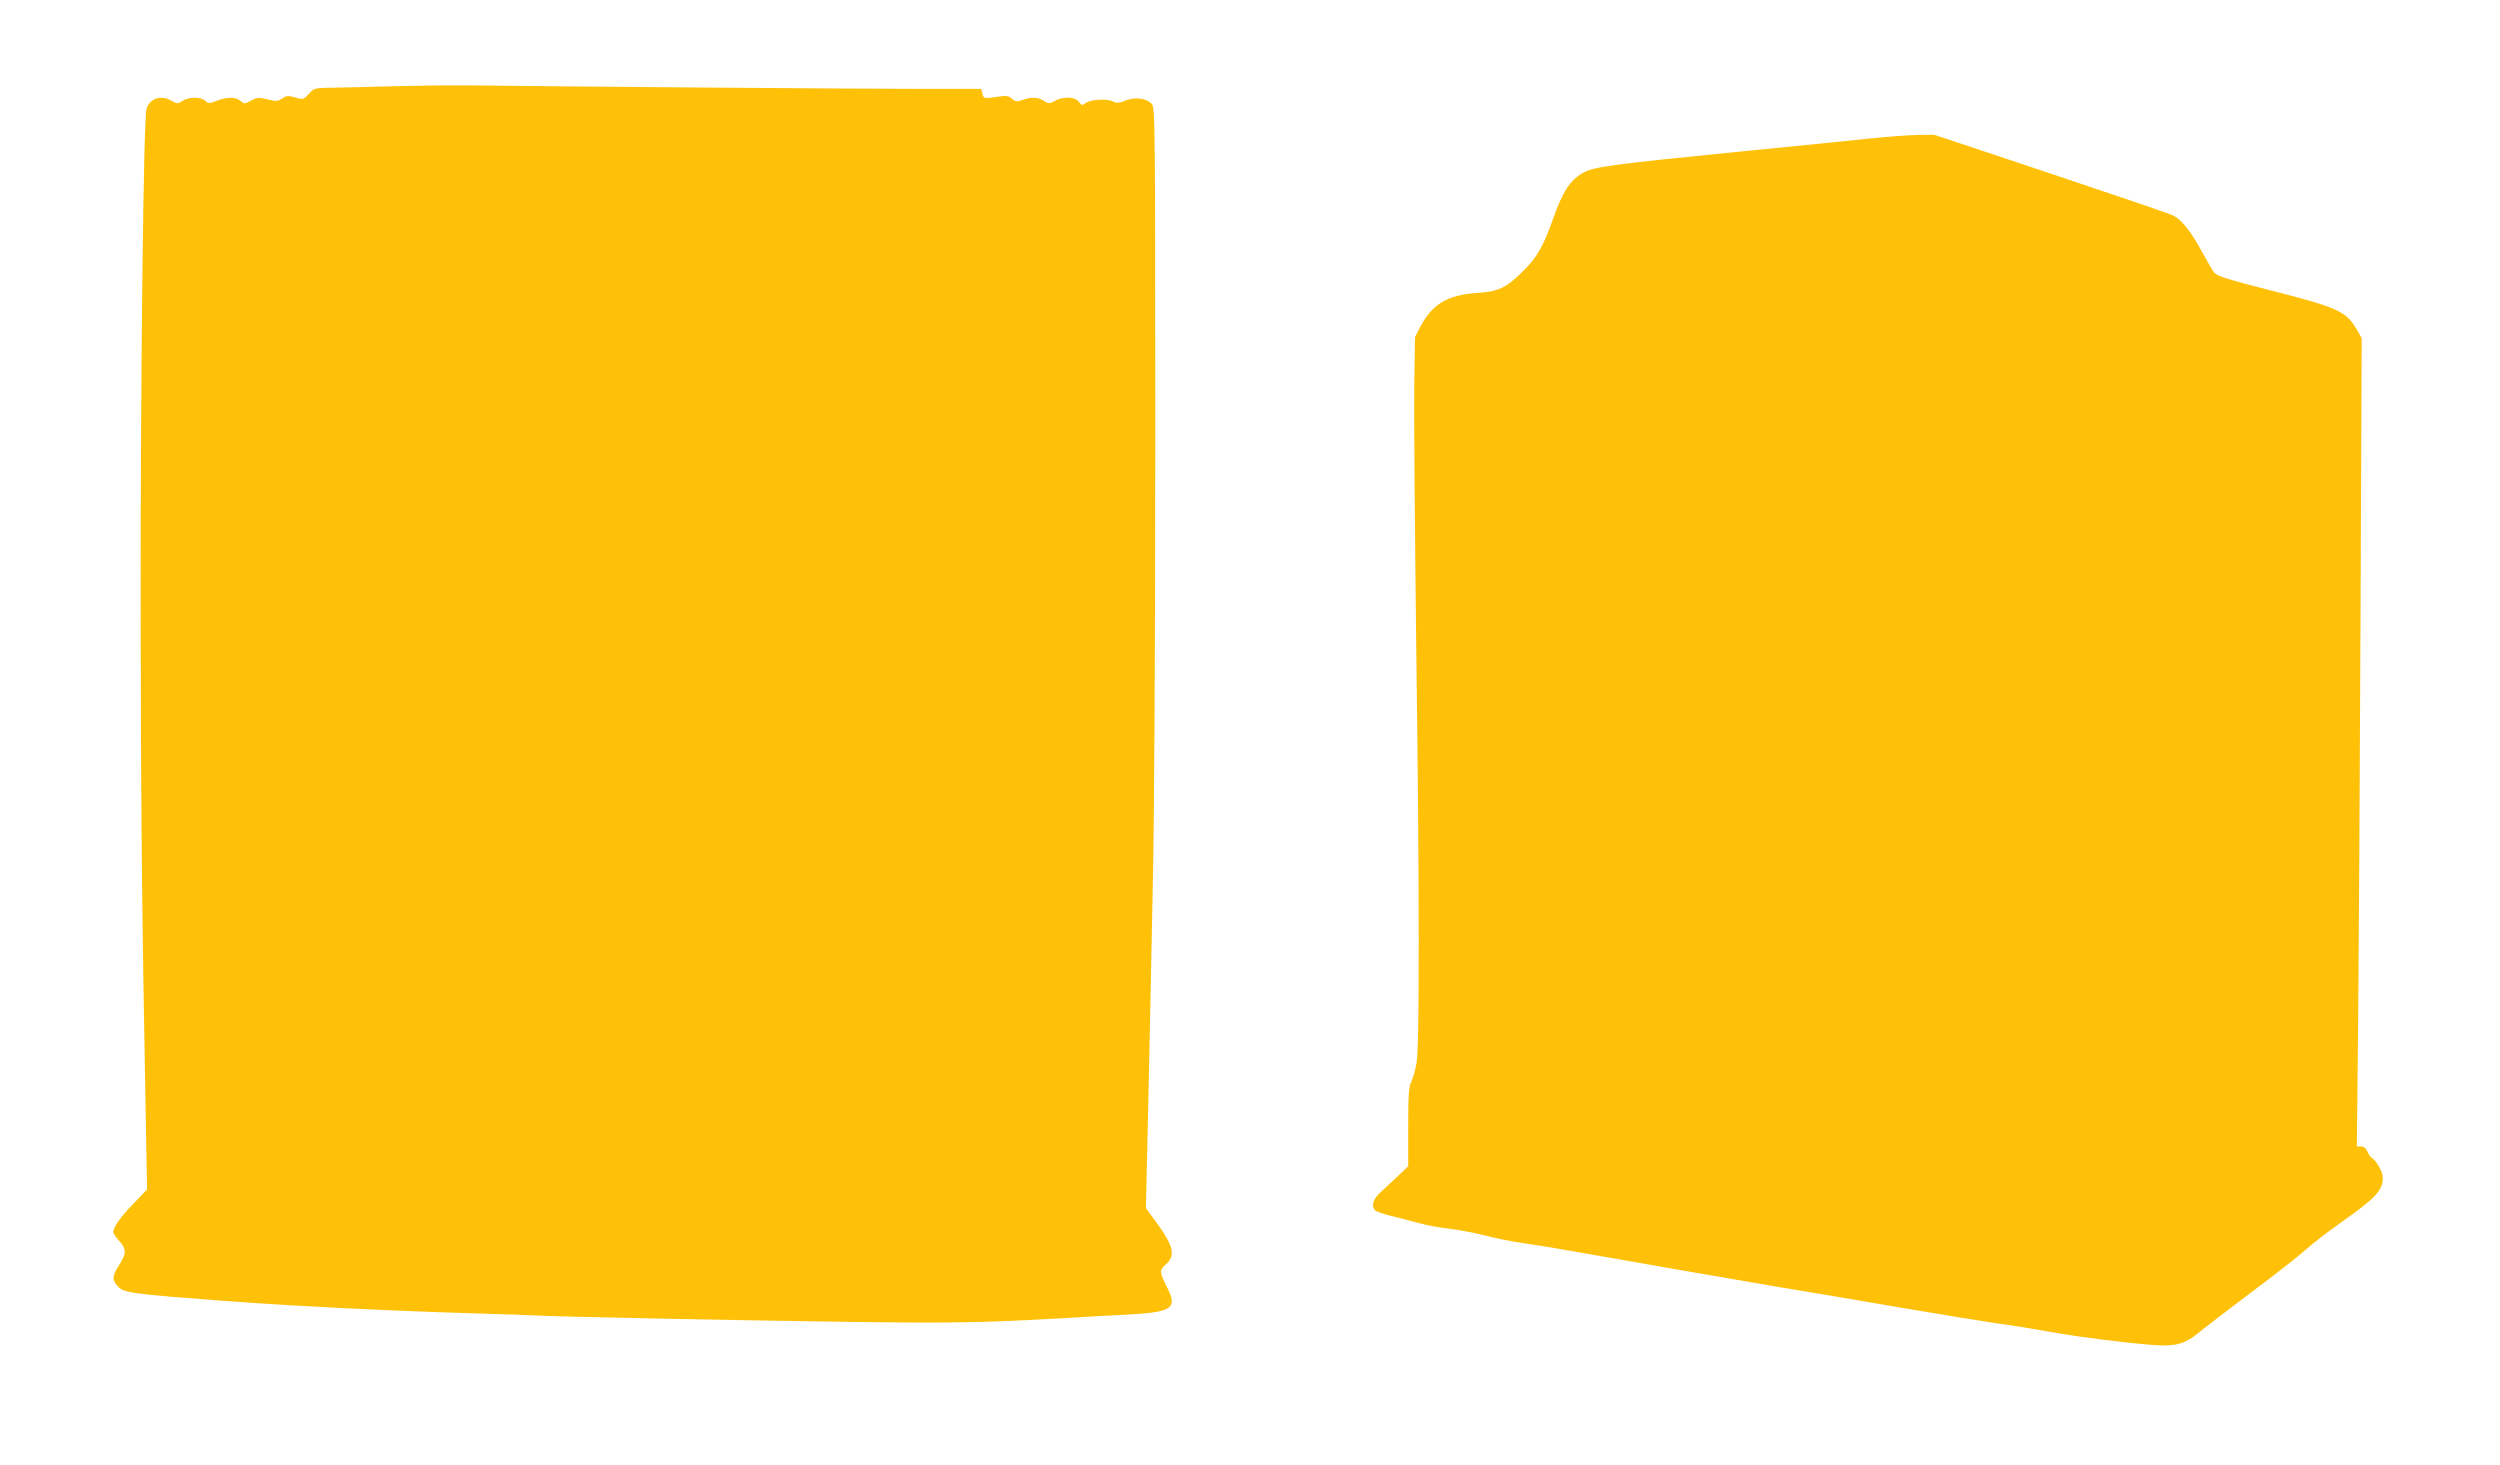<?xml version="1.0" standalone="no"?>
<!DOCTYPE svg PUBLIC "-//W3C//DTD SVG 20010904//EN"
 "http://www.w3.org/TR/2001/REC-SVG-20010904/DTD/svg10.dtd">
<svg version="1.0" xmlns="http://www.w3.org/2000/svg"
 width="1280pt" height="750pt" viewBox="0 0 1280 750"
 preserveAspectRatio="xMidYMid meet">
<g transform="translate(0,750) scale(0.1,-0.1)"
fill="#ffc107" stroke="none">
<path d="M2035 7059 c-132 -4 -282 -7 -333 -8 -91 -1 -94 -2 -121 -32 -28 -30
-30 -30 -69 -18 -36 10 -45 10 -67 -5 -23 -15 -32 -16 -75 -5 -44 11 -53 11
-84 -6 -33 -18 -36 -18 -54 -2 -23 21 -70 22 -122 1 -38 -15 -42 -15 -59 0
-23 21 -85 21 -117 -1 -24 -15 -27 -15 -54 0 -55 33 -115 14 -130 -42 -15 -58
-30 -1304 -30 -2501 1 -1011 6 -1588 26 -2648 l7 -382 -70 -73 c-65 -66 -103
-121 -103 -146 0 -6 13 -26 30 -44 38 -43 38 -64 0 -124 -36 -56 -37 -74 -8
-108 31 -34 63 -39 538 -75 376 -28 861 -52 1310 -65 113 -3 243 -8 290 -10
126 -7 1023 -25 1610 -33 517 -7 680 -4 1060 17 113 7 275 16 360 20 233 13
260 31 206 139 -40 80 -41 88 -7 118 52 46 40 96 -54 223 l-48 65 12 525 c6
289 17 789 23 1111 8 354 13 1258 13 2291 0 1643 -1 1708 -18 1727 -27 29 -85
37 -135 17 -30 -13 -45 -14 -61 -6 -30 17 -113 13 -140 -5 -21 -15 -23 -15
-37 5 -19 26 -83 29 -124 4 -27 -15 -30 -15 -54 0 -30 20 -67 22 -112 5 -29
-10 -36 -9 -53 7 -16 14 -30 16 -63 11 -82 -12 -81 -12 -88 14 l-6 25 -339 0
c-294 0 -1943 13 -2290 18 -66 1 -228 -1 -360 -4z"/>
<path d="M9555 6789 c-93 -10 -379 -39 -635 -64 -646 -64 -764 -79 -815 -110
-68 -39 -105 -97 -156 -243 -46 -130 -81 -191 -146 -255 -90 -91 -129 -110
-242 -117 -151 -11 -227 -56 -289 -173 l-27 -52 -4 -250 c-2 -137 3 -731 10
-1320 17 -1288 17 -2054 2 -2146 -6 -36 -18 -79 -27 -97 -13 -26 -16 -66 -16
-232 l0 -201 -49 -47 c-27 -26 -68 -63 -90 -84 -43 -38 -53 -75 -28 -97 8 -6
42 -17 78 -26 35 -8 97 -25 138 -36 40 -11 112 -25 160 -30 47 -5 129 -21 181
-34 52 -14 142 -32 200 -40 58 -8 168 -26 245 -40 339 -60 839 -147 1065 -185
135 -22 414 -69 620 -105 206 -35 427 -71 490 -80 63 -8 189 -28 280 -45 167
-29 385 -56 533 -67 105 -7 153 6 221 61 29 25 152 118 272 209 121 90 247
189 281 220 34 30 108 88 165 128 192 135 228 173 228 239 0 30 -32 87 -58
103 -7 5 -17 20 -22 33 -6 15 -17 24 -31 24 l-22 0 7 663 c3 364 9 1295 12
2069 l6 1407 -26 45 c-54 93 -98 112 -447 201 -206 52 -268 72 -282 89 -9 11
-38 61 -64 109 -54 100 -101 160 -145 183 -17 9 -299 105 -628 215 l-597 199
-89 -1 c-49 -1 -165 -10 -259 -20z"/>
</g>
</svg>
